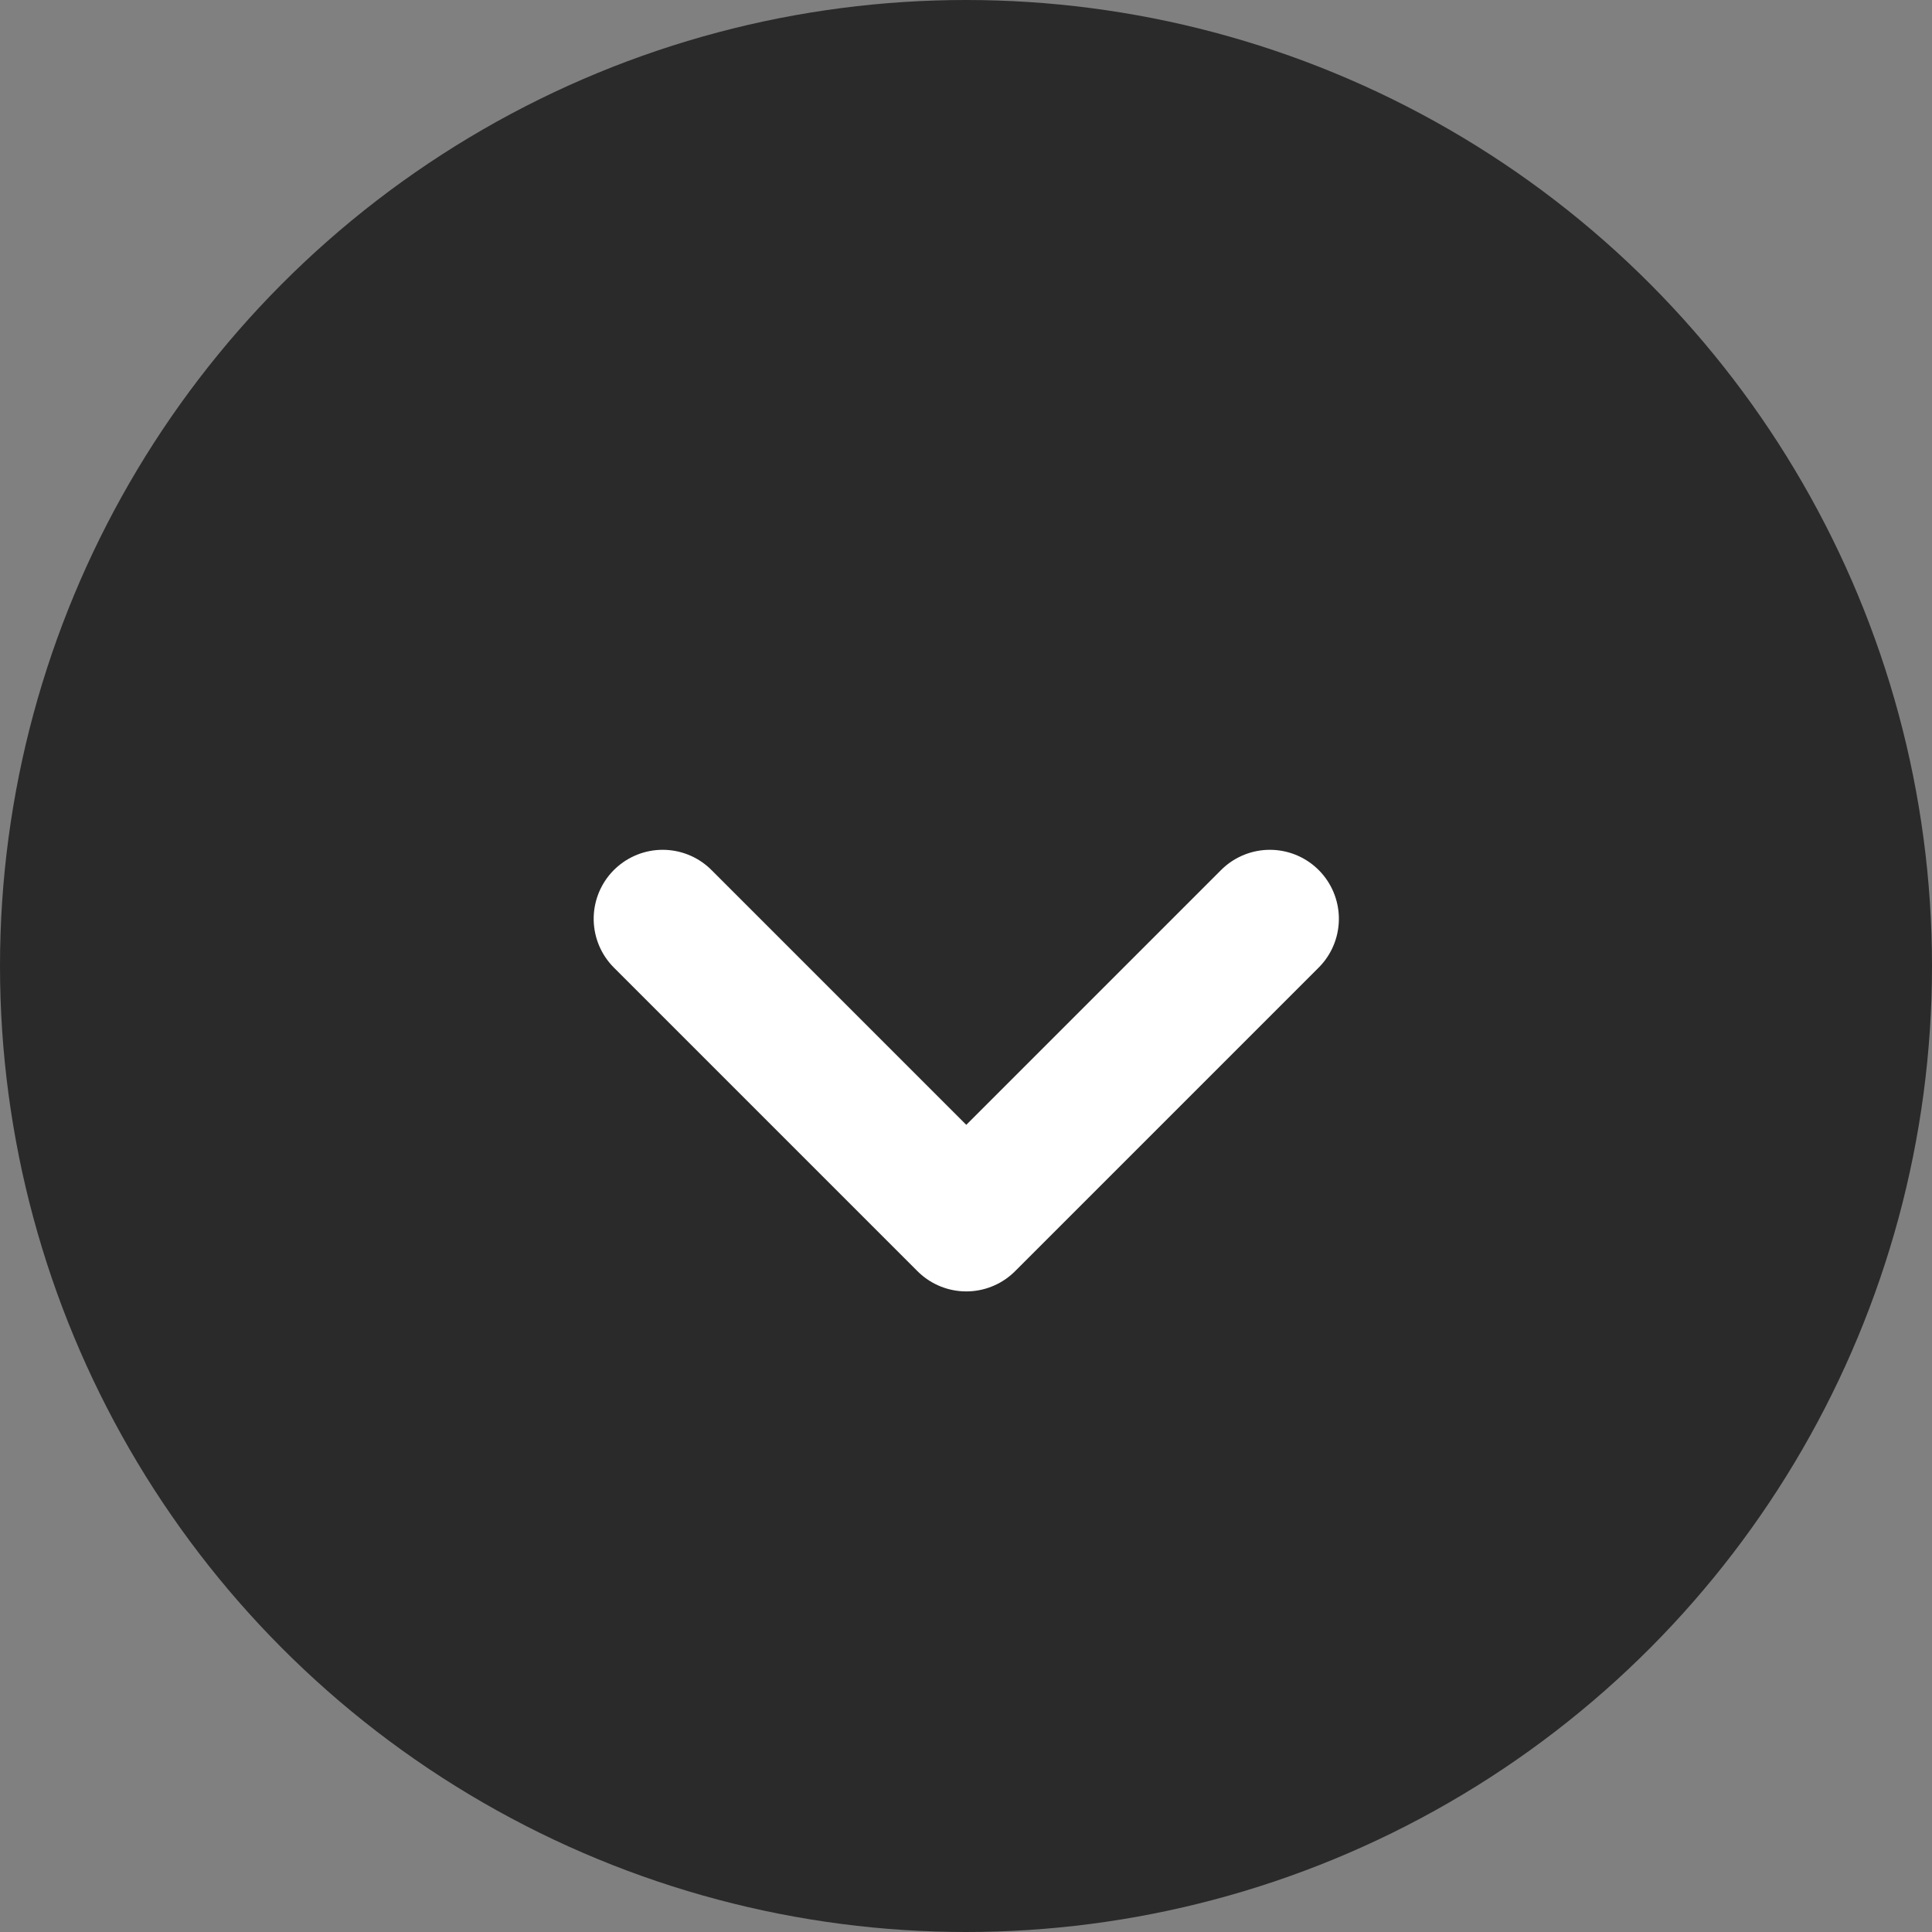 <svg xmlns="http://www.w3.org/2000/svg" width="21" height="21" viewBox="0 0 21 21">
  <rect x="0" y="0" width="21" height="21" fill="#808080" stroke="none"/>
  <g id="Group_143380" data-name="Group 143380" transform="translate(-710 -763)">
    <circle id="Ellipse_192" data-name="Ellipse 192" cx="10.5" cy="10.5" r="10.5" transform="translate(710 763)" fill="#2a2a2a"/>
    <path id="Path_38880" data-name="Path 38880" d="M18,7.5l3.3,3.3-3.3,3.3" transform="translate(731.303 754.987) rotate(90)" fill="none" stroke="#fff" stroke-linecap="round" stroke-linejoin="round" stroke-width="1.5"/>
  </g>
</svg>
